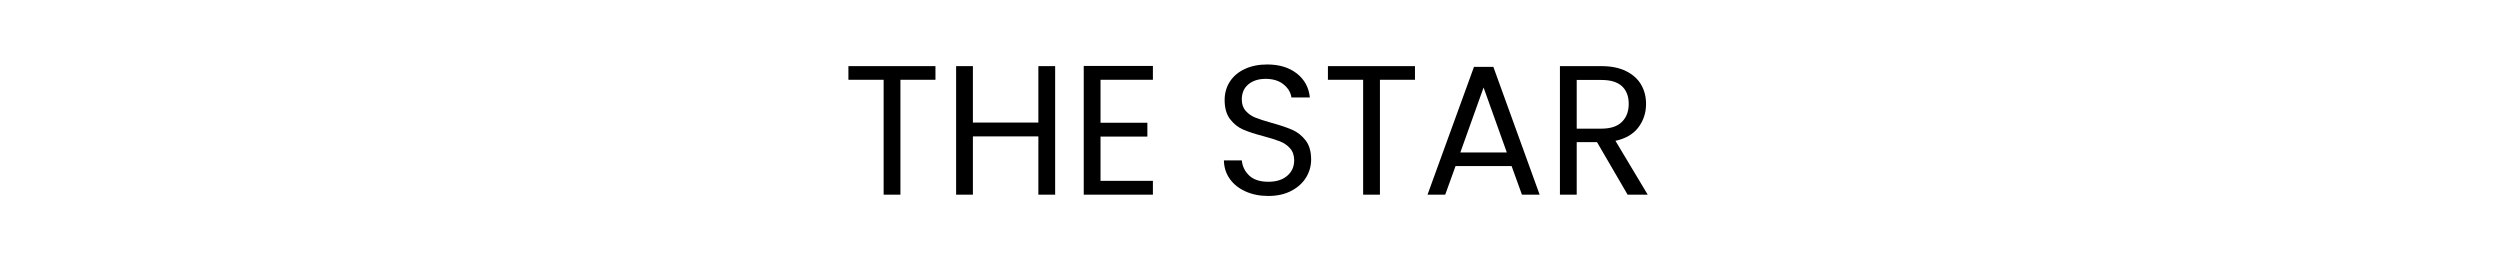 <?xml version="1.0" encoding="UTF-8"?>
<svg width="244px" height="25px" viewBox="0 0 244 25" version="1.1" xmlns="http://www.w3.org/2000/svg" xmlns:xlink="http://www.w3.org/1999/xlink">
    <title>17</title>
    <g id="Page-1" stroke="none" stroke-width="1" fill="none" fill-rule="evenodd">
        <g id="17">
            <rect id="Rectangle" fill-opacity="0" fill="#FFFFFF" x="0" y="0" width="244" height="25"></rect>
            <g id="The-Star" transform="translate(82.805, 6.292)" fill="#000000" fill-rule="nonzero">
                <polygon id="Path" points="8.496 0.162 8.496 1.494 5.076 1.494 5.076 12.708 3.438 12.708 3.438 1.494 0 1.494 0 0.162"></polygon>
                <polygon id="Path" points="20.178 0.162 20.178 12.708 18.54 12.708 18.54 7.02 12.15 7.02 12.15 12.708 10.512 12.708 10.512 0.162 12.15 0.162 12.15 5.67 18.54 5.67 18.54 0.162"></polygon>
                <polygon id="Path" points="24.606 1.494 24.606 5.688 29.178 5.688 29.178 7.038 24.606 7.038 24.606 11.358 29.718 11.358 29.718 12.708 22.968 12.708 22.968 0.144 29.718 0.144 29.718 1.494"></polygon>
                <path d="M40.986,12.834 C40.158,12.834 39.417,12.687 38.763,12.393 C38.109,12.099 37.596,11.691 37.224,11.169 C36.852,10.647 36.66,10.044 36.648,9.36 L38.394,9.36 C38.454,9.948 38.697,10.443 39.123,10.845 C39.549,11.247 40.17,11.448 40.986,11.448 C41.766,11.448 42.381,11.253 42.831,10.863 C43.281,10.473 43.506,9.972 43.506,9.36 C43.506,8.88 43.374,8.49 43.11,8.19 C42.846,7.89 42.516,7.662 42.12,7.506 C41.724,7.35 41.19,7.182 40.518,7.002 C39.69,6.786 39.027,6.57 38.529,6.354 C38.031,6.138 37.605,5.799 37.251,5.337 C36.897,4.875 36.72,4.254 36.72,3.474 C36.72,2.79 36.894,2.184 37.242,1.656 C37.59,1.128 38.079,0.72 38.709,0.432 C39.339,0.144 40.062,0 40.878,0 C42.054,0 43.017,0.294 43.767,0.882 C44.517,1.47 44.94,2.25 45.036,3.222 L43.236,3.222 C43.176,2.742 42.924,2.319 42.48,1.953 C42.036,1.587 41.448,1.404 40.716,1.404 C40.032,1.404 39.474,1.581 39.042,1.935 C38.61,2.289 38.394,2.784 38.394,3.42 C38.394,3.876 38.523,4.248 38.781,4.536 C39.039,4.824 39.357,5.043 39.735,5.193 C40.113,5.343 40.644,5.514 41.328,5.706 C42.156,5.934 42.822,6.159 43.326,6.381 C43.83,6.603 44.262,6.945 44.622,7.407 C44.982,7.869 45.162,8.496 45.162,9.288 C45.162,9.9 45,10.476 44.676,11.016 C44.352,11.556 43.872,11.994 43.236,12.33 C42.6,12.666 41.85,12.834 40.986,12.834 Z" id="Path"></path>
                <polygon id="Path" points="55.296 0.162 55.296 1.494 51.876 1.494 51.876 12.708 50.238 12.708 50.238 1.494 46.8 1.494 46.8 0.162"></polygon>
                <path d="M64.728,9.918 L59.256,9.918 L58.248,12.708 L56.52,12.708 L61.056,0.234 L62.946,0.234 L67.464,12.708 L65.736,12.708 L64.728,9.918 Z M64.26,8.586 L61.992,2.25 L59.724,8.586 L64.26,8.586 Z" id="Shape"></path>
                <path d="M76.05,12.708 L73.062,7.578 L71.082,7.578 L71.082,12.708 L69.444,12.708 L69.444,0.162 L73.494,0.162 C74.442,0.162 75.243,0.324 75.897,0.648 C76.551,0.972 77.04,1.41 77.364,1.962 C77.688,2.514 77.85,3.144 77.85,3.852 C77.85,4.716 77.601,5.478 77.103,6.138 C76.605,6.798 75.858,7.236 74.862,7.452 L78.012,12.708 L76.05,12.708 Z M71.082,6.264 L73.494,6.264 C74.382,6.264 75.048,6.045 75.492,5.607 C75.936,5.169 76.158,4.584 76.158,3.852 C76.158,3.108 75.939,2.532 75.501,2.124 C75.063,1.716 74.394,1.512 73.494,1.512 L71.082,1.512 L71.082,6.264 Z" id="Shape"></path>
            </g>
        </g>
    </g>
</svg>